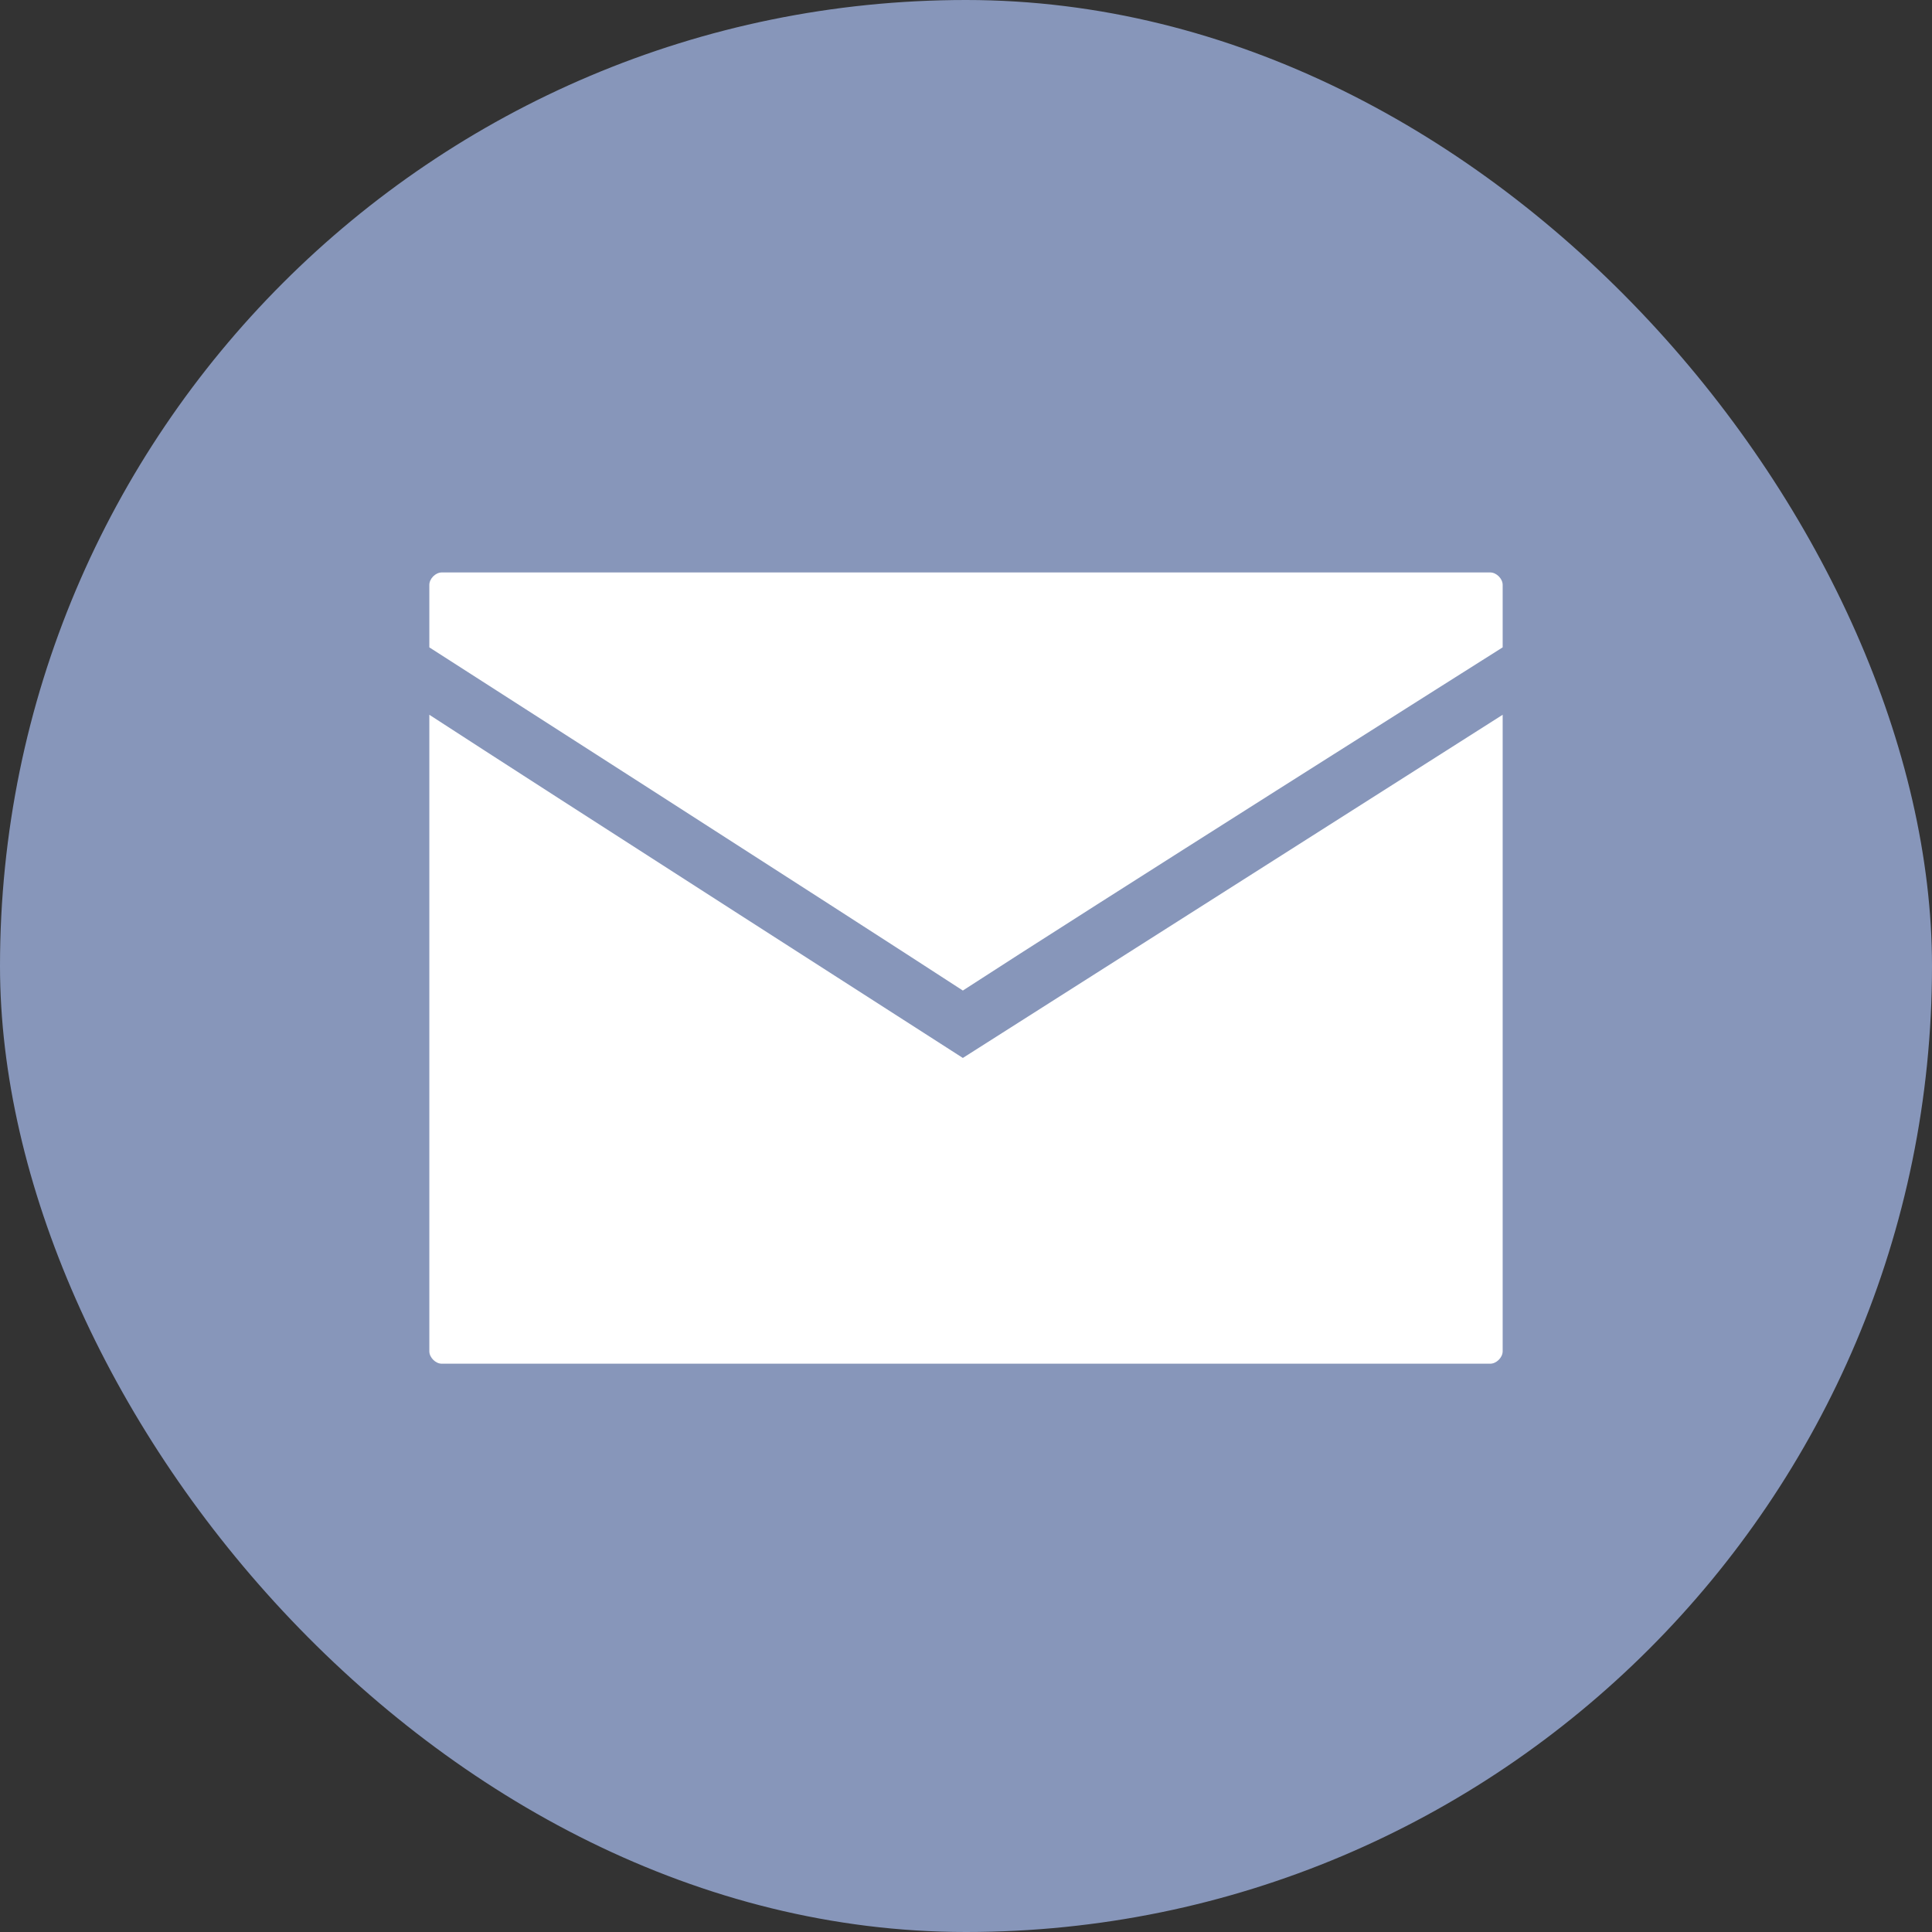 <?xml version="1.0" encoding="UTF-8"?> <svg xmlns="http://www.w3.org/2000/svg" width="27" height="27" viewBox="0 0 27 27" fill="none"><rect x="0" y="0" width="27" height="27" fill="#333333" stroke="none"/> <rect width="27" height="27" rx="13.5" fill="#8796BA"></rect> <path d="M13.456 13.843C15.112 12.766 21 9.047 21 9.047V8.174C21 8.087 20.913 8 20.826 8H6.174C6.087 8 6 8.087 6 8.174V9.047C6 9.047 11.801 12.766 13.456 13.843Z" fill="white"></path> <path d="M13.456 14.785C13.456 14.785 7.599 11.029 6 9.989V18.884C6 18.971 6.087 19.058 6.174 19.058H20.826C20.913 19.058 21 18.971 21 18.884V9.989C18.678 11.464 13.456 14.785 13.456 14.785Z" fill="white"></path> </svg> 